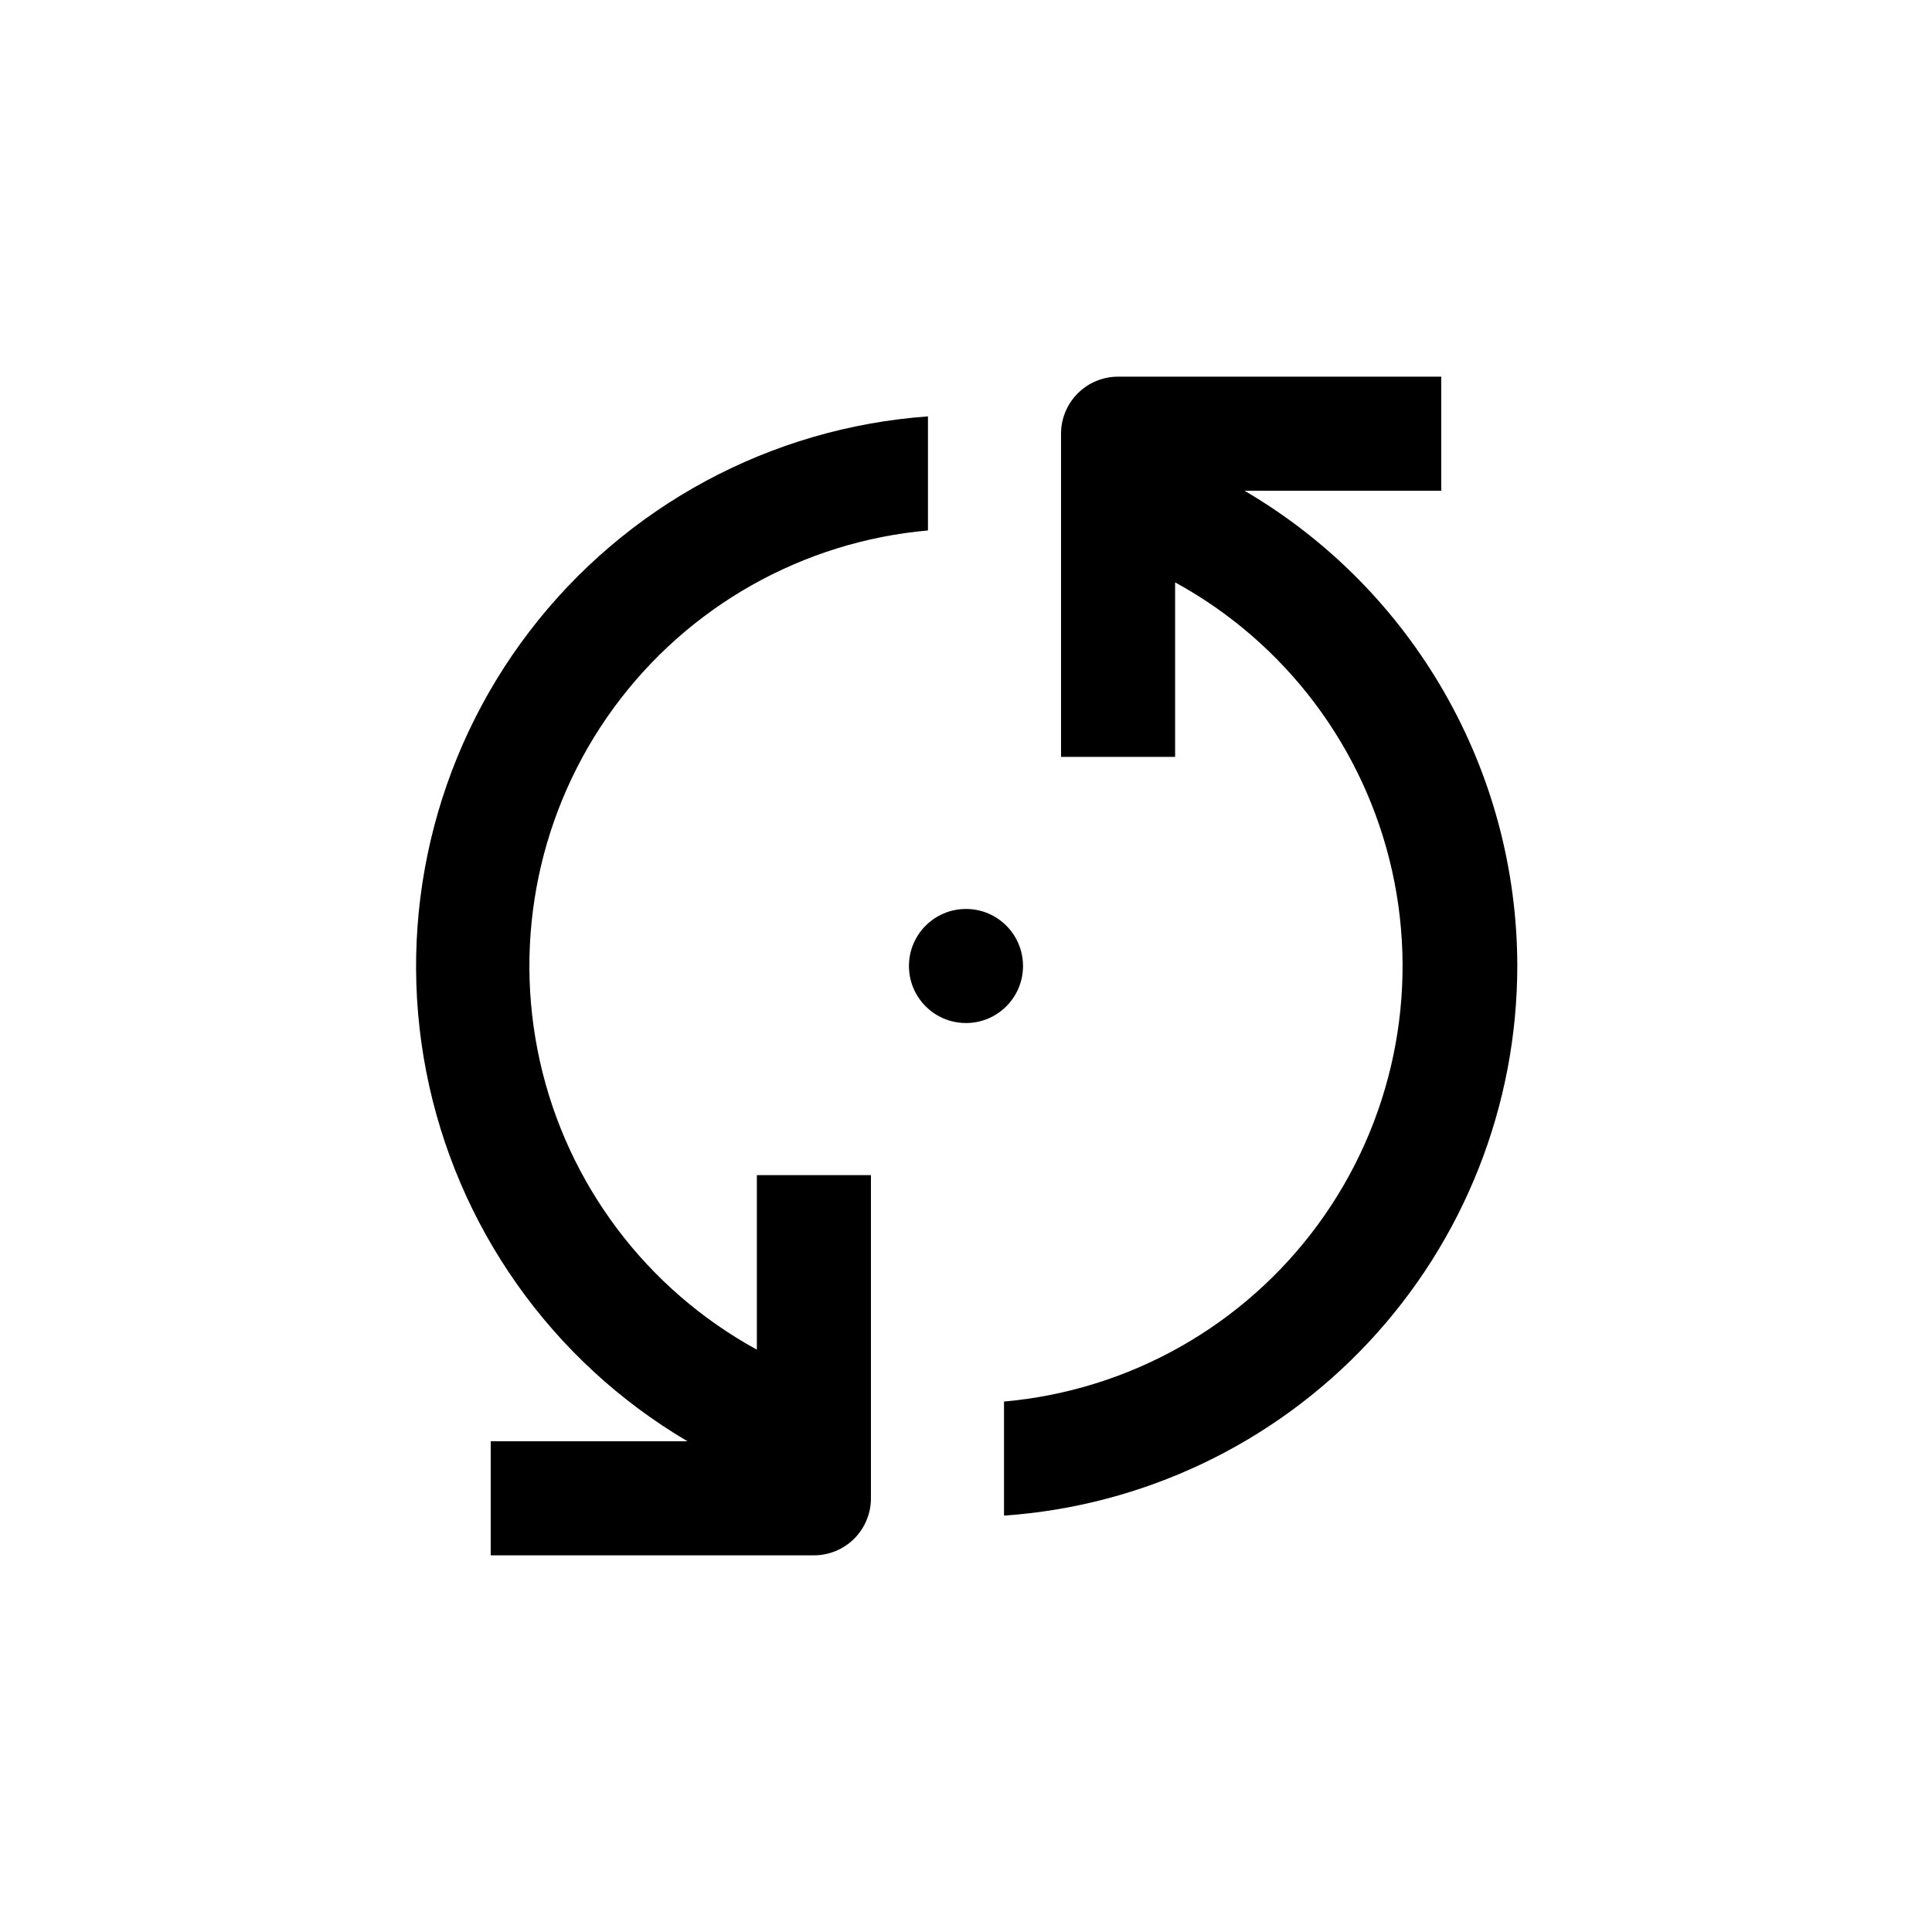 <?xml version="1.0" encoding="UTF-8"?>
<!-- Uploaded to: ICON Repo, www.svgrepo.com, Generator: ICON Repo Mixer Tools -->
<svg fill="#000000" width="800px" height="800px" version="1.1" viewBox="144 144 512 512" xmlns="http://www.w3.org/2000/svg">
 <g>
  <path d="m415.11 400c0 8.348-6.766 15.113-15.113 15.113s-15.117-6.766-15.117-15.113 6.769-15.117 15.117-15.117 15.113 6.769 15.113 15.117"/>
  <path d="m326.19 525.95h-52.145v30.23h85.648c4.008 0 7.852-1.594 10.688-4.426 2.832-2.836 4.426-6.68 4.426-10.688v-85.648h-30.23v46.25c-29.277-16.012-50.234-43.867-57.5-76.434-7.269-32.57-0.141-66.691 19.555-93.629 19.695-26.938 50.051-44.078 83.289-47.031v-30.23 0.004c-41.711 2.988-80.141 23.711-105.56 56.914-25.422 33.207-35.395 75.711-27.398 116.76 8 41.047 33.203 76.699 69.23 97.93z"/>
  <path d="m546.1 400c-0.047-51.84-27.559-99.766-72.297-125.95h52.145v-30.23h-85.645c-4.012 0-7.856 1.594-10.688 4.43-2.836 2.832-4.43 6.676-4.43 10.688v85.645h30.23v-46.25c29.277 16.012 50.234 43.867 57.5 76.438 7.269 32.566 0.141 66.691-19.555 93.629-19.695 26.938-50.051 44.074-83.289 47.027v30.23-0.004c36.898-2.551 71.457-19 96.703-46.031s39.301-62.633 39.324-99.617z"/>
 </g>
</svg>